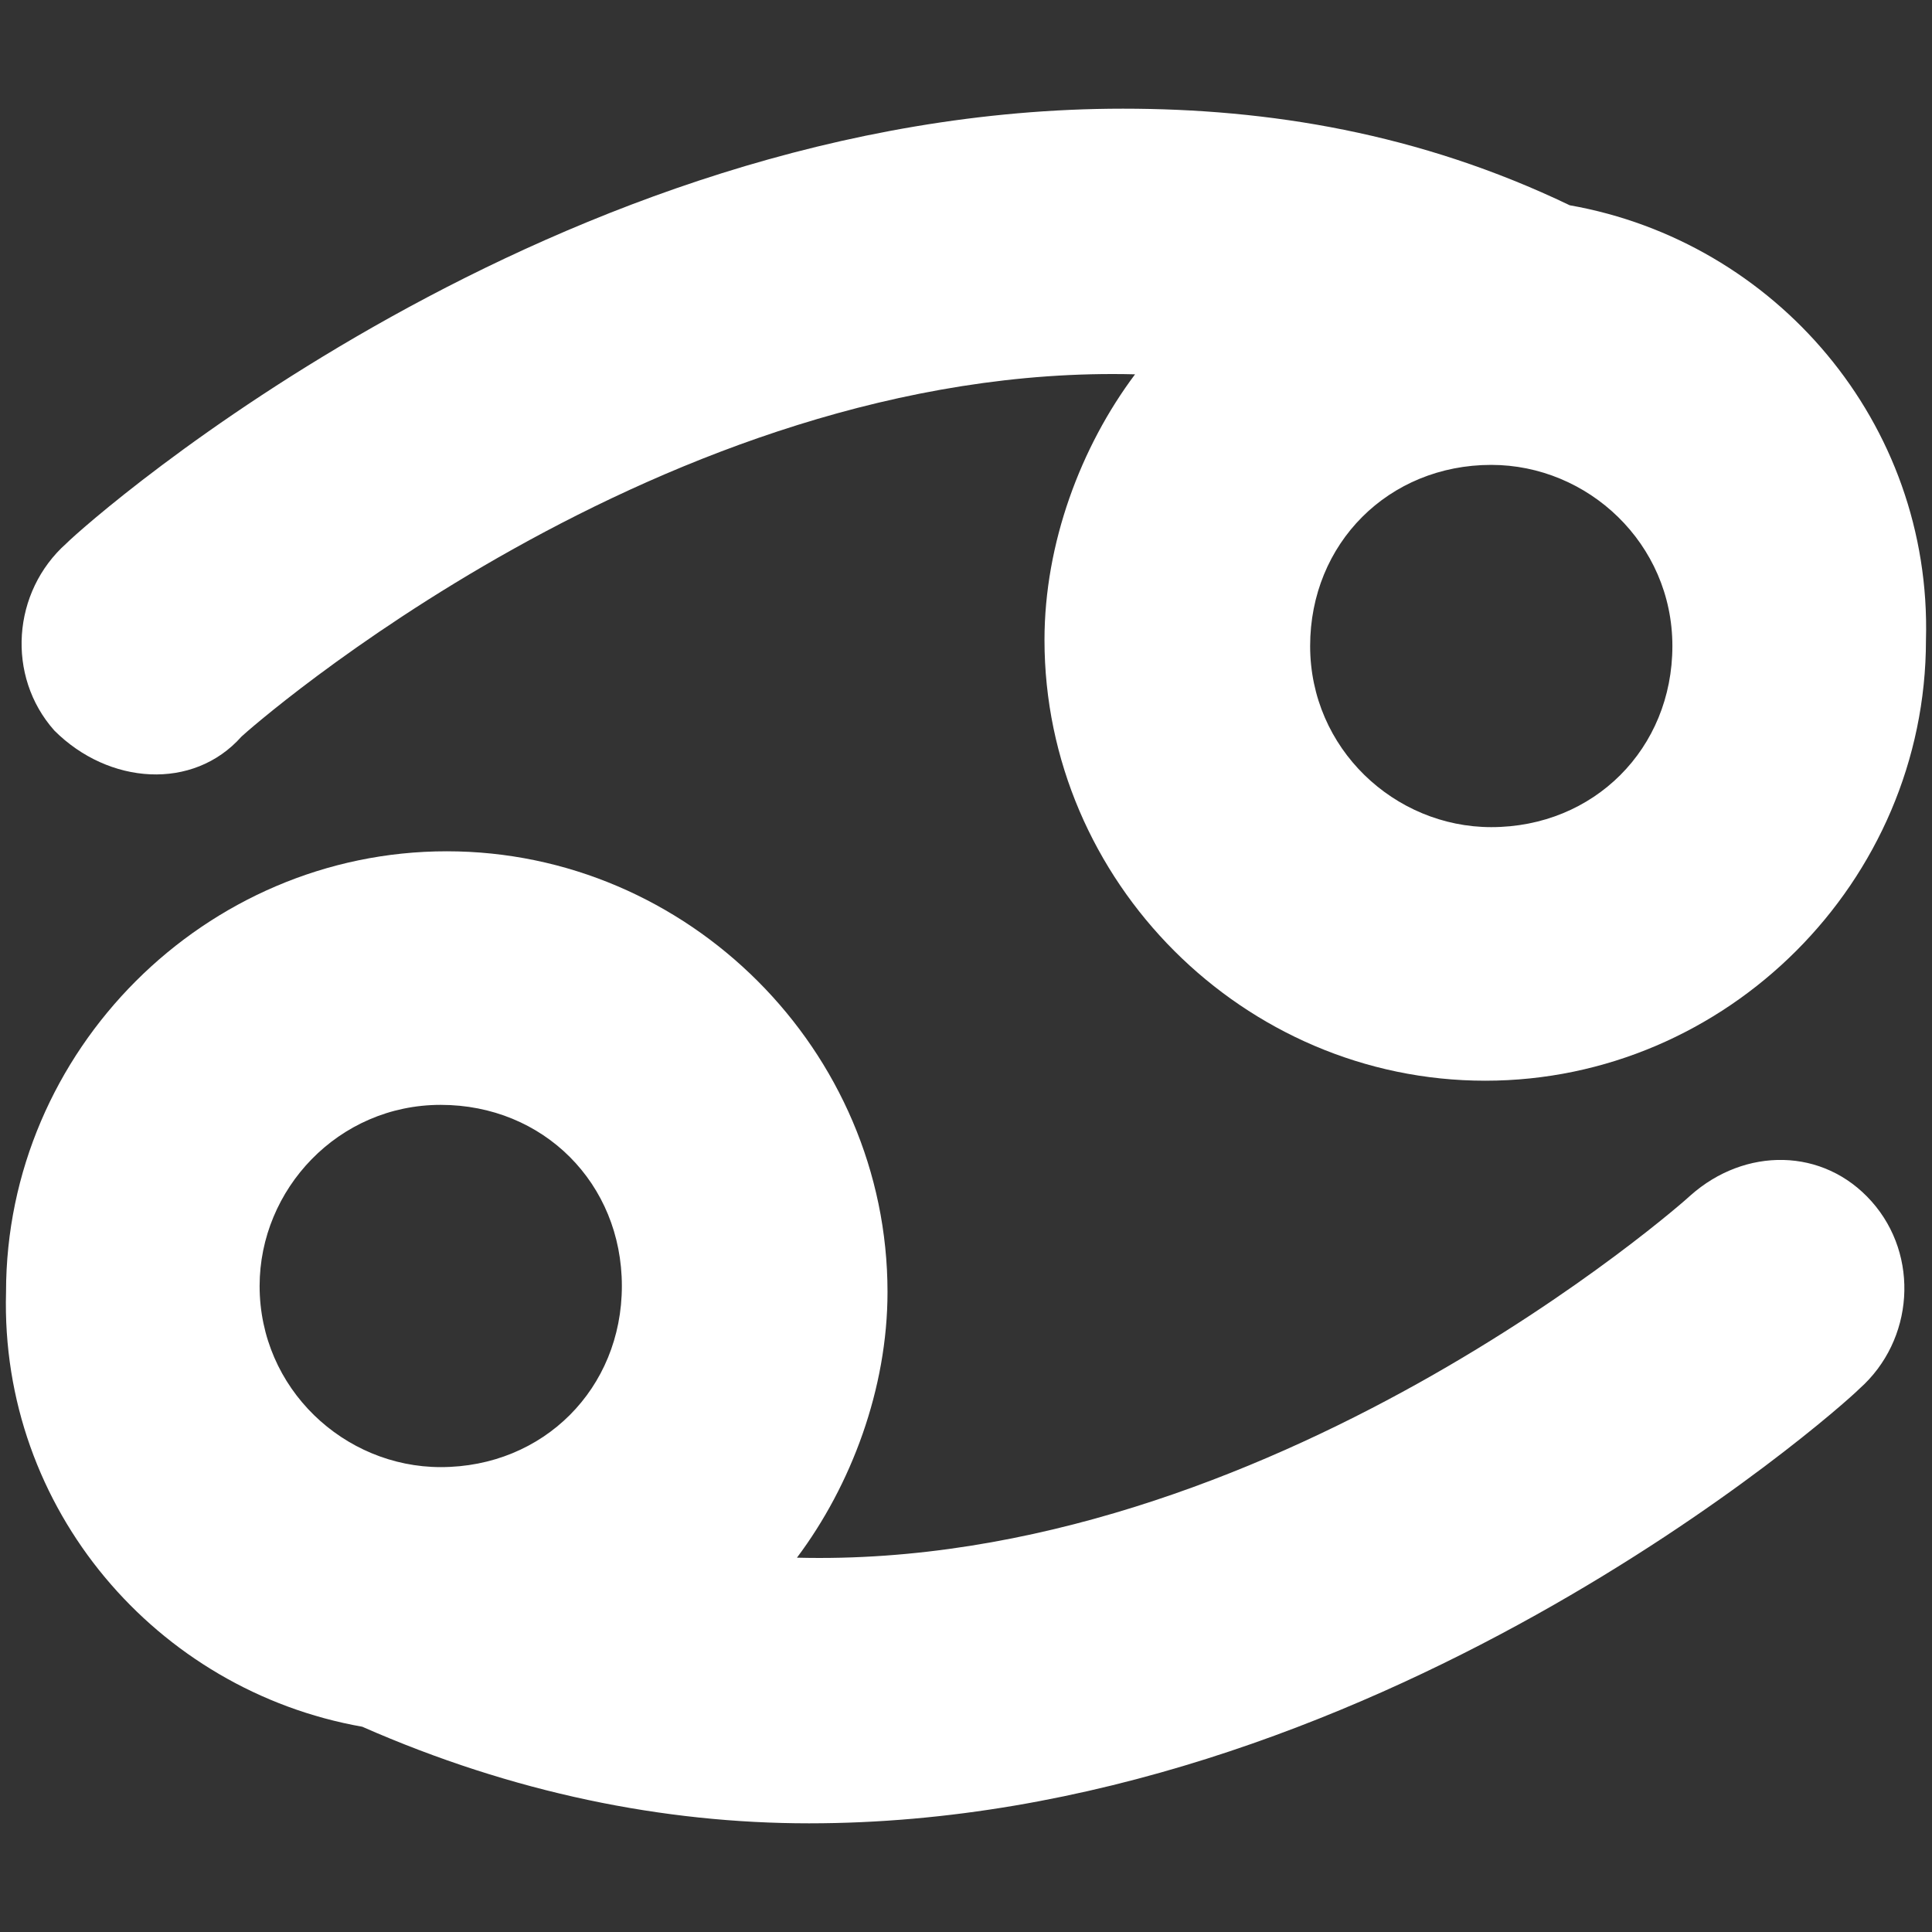 <?xml version="1.0" encoding="utf-8"?>
<!-- Generator: Adobe Illustrator 23.0.0, SVG Export Plug-In . SVG Version: 6.00 Build 0)  -->
<svg version="1.1" id="Capa_1" xmlns="http://www.w3.org/2000/svg" xmlns:xlink="http://www.w3.org/1999/xlink" x="0px" y="0px"
	 viewBox="0 0 32 32" style="enable-background:new 0 0 32 32;" xml:space="preserve">
<rect x="0" y="0" width="32" height="32" fill="#333333" stroke="none"/>
<style type="text/css">
	.st0{fill:#FFFFFF;}
</style>
<g>
	<g>
		<path class="st0" d="M28,19.8c-0.1,0.1-7,6.2-14.8,6c0.9-1.2,1.5-2.8,1.5-4.4c0-4-3.3-7.3-7.3-7.3c-4,0-7.3,3.3-7.3,7.3
			C0,25,2.6,28,6,28.6c2.5,1.1,5,1.6,7.4,1.6c9.3,0,17-6.8,17.4-7.2c0.9-0.8,1-2.2,0.2-3.1C30.2,19,28.9,19,28,19.8z M7.3,24.3
			c-1.6,0-3-1.3-3-3c0-1.6,1.3-3,3-3s3,1.3,3,3C10.3,23,9,24.3,7.3,24.3z"/>
		<path class="st0" d="M4,12.2c0.1-0.1,7-6.2,14.8-6c-0.9,1.2-1.5,2.8-1.5,4.4c0,4,3.3,7.3,7.3,7.3c4,0,7.3-3.3,7.3-7.3
			C32,7,29.4,4,26,3.4c-2.5-1.2-5-1.6-7.4-1.6C9.2,1.8,1.5,8.6,1.1,9c-0.9,0.8-1,2.2-0.2,3.1C1.8,13,3.2,13.1,4,12.2z M24.7,7.7
			c1.6,0,3,1.3,3,3s-1.3,3-3,3c-1.6,0-3-1.3-3-3C21.7,9,23,7.7,24.7,7.7z"/>
	</g>
</g>
</svg>
